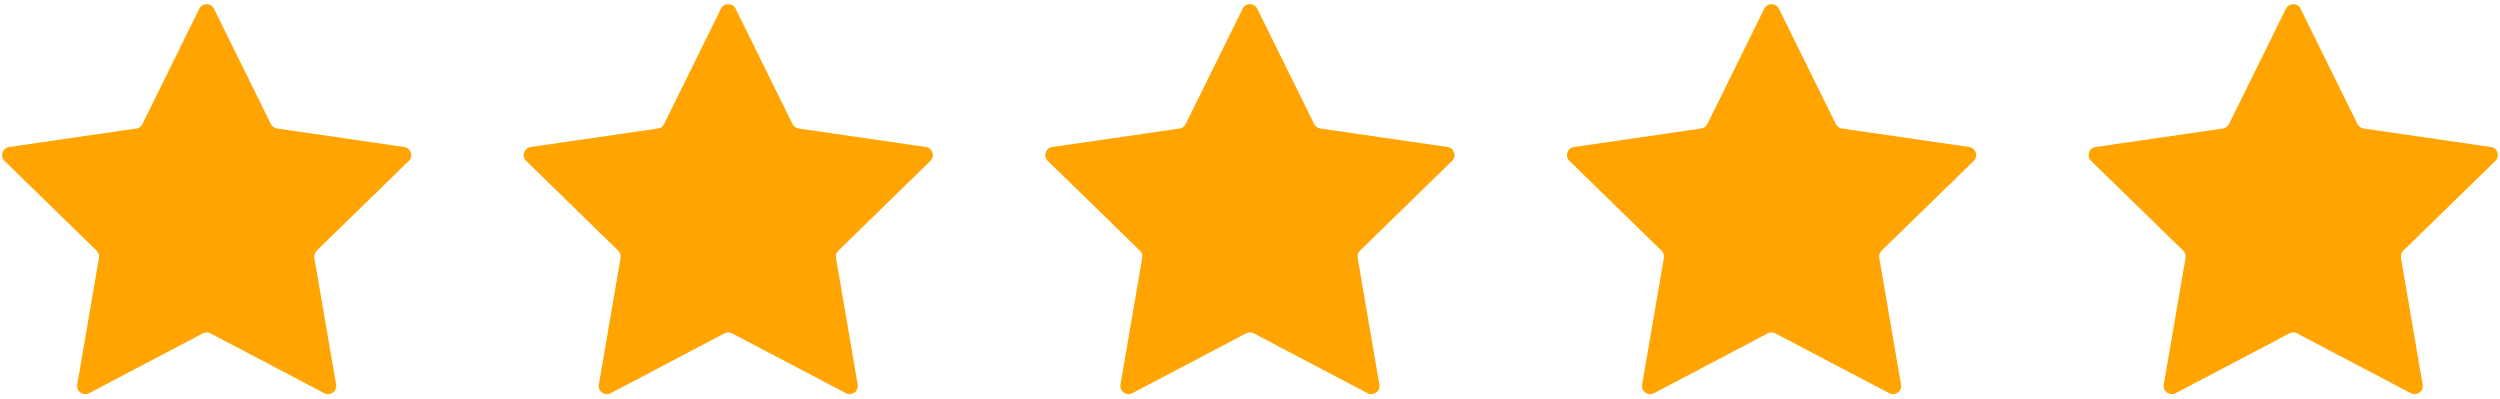 <svg viewBox="0 0 238 38" fill="none" xmlns="http://www.w3.org/2000/svg">
<path d="M38.913 15.318L30.148 23.865C29.966 24.042 29.882 24.297 29.924 24.547L31.997 36.615C32.106 37.25 31.439 37.734 30.872 37.432L20.033 31.734C19.809 31.615 19.538 31.615 19.314 31.734L8.476 37.432C7.908 37.729 7.242 37.25 7.351 36.615L9.424 24.547C9.466 24.297 9.382 24.042 9.2 23.865L0.429 15.318C-0.029 14.87 0.226 14.088 0.861 13.995L12.976 12.234C13.231 12.198 13.445 12.037 13.559 11.807L18.976 0.828C19.262 0.255 20.085 0.255 20.367 0.828L25.788 11.807C25.898 12.037 26.117 12.198 26.372 12.234L38.486 13.995C39.122 14.088 39.377 14.87 38.919 15.318H38.913ZM88.148 13.995L76.028 12.234C75.778 12.198 75.559 12.037 75.445 11.807L70.028 0.828C69.747 0.255 68.924 0.255 68.638 0.828L63.221 11.807C63.106 12.037 62.888 12.198 62.638 12.234L50.518 13.995C49.882 14.088 49.632 14.87 50.091 15.318L58.856 23.865C59.038 24.042 59.122 24.297 59.08 24.547L57.013 36.615C56.903 37.25 57.565 37.734 58.138 37.432L68.971 31.734C69.2 31.615 69.466 31.615 69.695 31.734L80.533 37.432C81.101 37.729 81.763 37.25 81.653 36.615L79.585 24.547C79.544 24.297 79.627 24.042 79.809 23.865L88.575 15.318C89.033 14.87 88.783 14.088 88.148 13.995ZM137.809 13.995L125.69 12.234C125.44 12.198 125.221 12.037 125.106 11.807L119.69 0.828C119.403 0.255 118.585 0.255 118.299 0.828L112.882 11.807C112.768 12.037 112.549 12.198 112.299 12.234L100.179 13.995C99.544 14.088 99.288 14.87 99.752 15.318L108.518 23.865C108.7 24.042 108.783 24.297 108.742 24.547L106.669 36.615C106.565 37.25 107.226 37.734 107.794 37.432L118.632 31.734C118.856 31.615 119.127 31.615 119.356 31.734L130.19 37.432C130.762 37.729 131.424 37.25 131.315 36.615L129.247 24.547C129.2 24.297 129.283 24.042 129.466 23.865L138.236 15.318C138.695 14.87 138.44 14.088 137.804 13.995H137.809ZM187.471 13.995L175.351 12.234C175.101 12.198 174.882 12.037 174.768 11.807L169.351 0.828C169.065 0.255 168.247 0.255 167.96 0.828L162.544 11.807C162.429 12.037 162.21 12.198 161.96 12.234L149.841 13.995C149.205 14.088 148.95 14.87 149.413 15.318L158.179 23.865C158.361 24.042 158.445 24.297 158.403 24.547L156.33 36.615C156.226 37.25 156.887 37.734 157.455 37.432L168.294 31.734C168.518 31.615 168.788 31.615 169.012 31.734L179.851 37.432C180.424 37.729 181.085 37.25 180.976 36.615L178.908 24.547C178.861 24.297 178.945 24.042 179.127 23.865L187.898 15.318C188.356 14.87 188.101 14.088 187.466 13.995H187.471ZM237.559 15.318C238.018 14.87 237.768 14.088 237.132 13.995L225.012 12.234C224.762 12.198 224.544 12.037 224.429 11.807L219.012 0.828C218.726 0.255 217.908 0.255 217.622 0.828L212.205 11.807C212.091 12.037 211.872 12.198 211.622 12.234L199.502 13.995C198.867 14.088 198.611 14.87 199.075 15.318L207.841 23.865C208.023 24.042 208.106 24.297 208.065 24.547L205.992 36.615C205.887 37.25 206.549 37.734 207.117 37.432L217.955 31.734C218.179 31.615 218.45 31.615 218.674 31.734L229.512 37.432C230.08 37.729 230.747 37.25 230.637 36.615L228.57 24.547C228.523 24.297 228.606 24.042 228.788 23.865L237.559 15.318Z" fill="#FFA401"/>
</svg>
